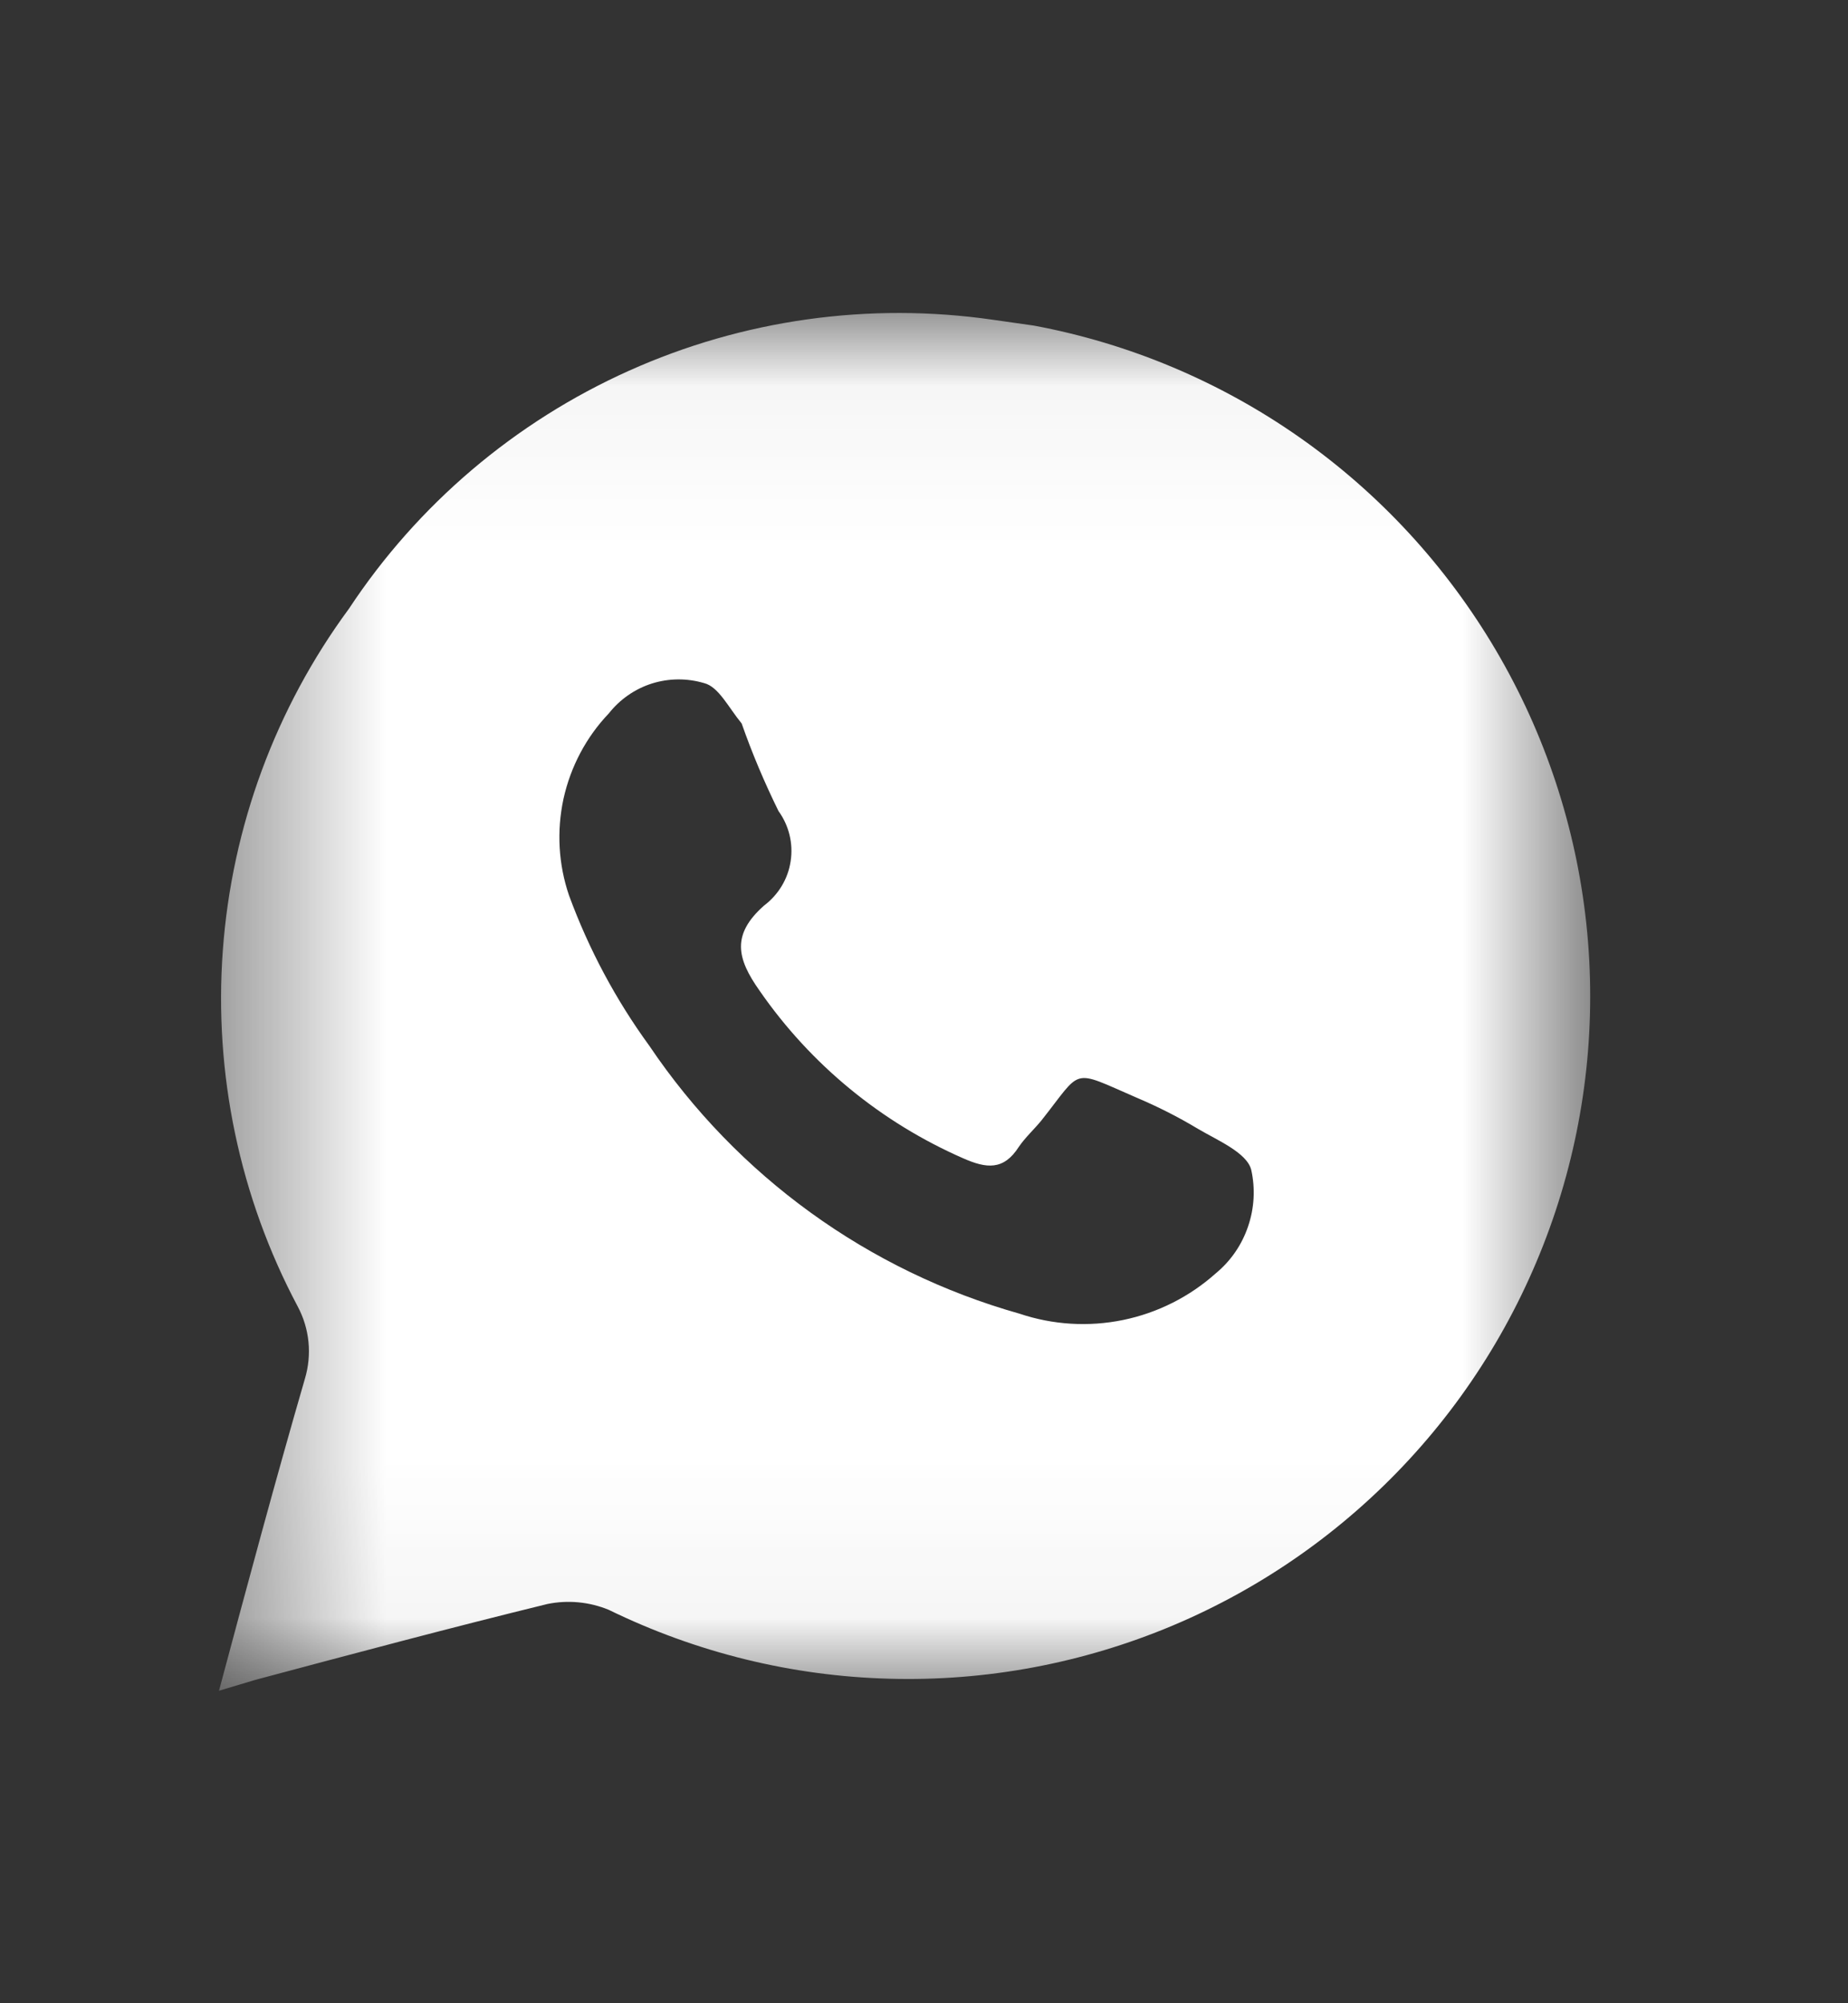 <?xml version="1.0" encoding="UTF-8"?> <svg xmlns="http://www.w3.org/2000/svg" width="12" height="13" viewBox="0 0 12 13" fill="none"><rect x="0" y="0" width="12" height="13" fill="#333333" stroke="none"/><mask id="mask0_1392_3973" style="mask-type:luminance" maskUnits="userSpaceOnUse" x="1" y="2" width="10" height="9"><path d="M1.422 2.047H10.328V10.953H1.422V2.047Z" fill="white"></path></mask><g mask="url(#mask0_1392_3973)"><path d="M6.714 2.113L6.447 2.075C5.644 1.959 4.824 2.074 4.084 2.406C3.344 2.738 2.713 3.273 2.266 3.95C1.789 4.597 1.506 5.365 1.447 6.166C1.388 6.967 1.556 7.769 1.933 8.478C1.971 8.549 1.995 8.627 2.003 8.708C2.011 8.788 2.003 8.87 1.98 8.947C1.788 9.608 1.609 10.274 1.422 10.972L1.656 10.902C2.289 10.733 2.922 10.564 3.555 10.409C3.688 10.382 3.827 10.395 3.953 10.447C4.521 10.724 5.141 10.877 5.773 10.894C6.404 10.912 7.032 10.794 7.615 10.549C8.197 10.304 8.72 9.937 9.149 9.473C9.578 9.009 9.902 8.459 10.101 7.859C10.3 7.259 10.368 6.624 10.301 5.996C10.234 5.368 10.033 4.761 9.712 4.217C9.391 3.673 8.958 3.203 8.441 2.84C7.924 2.477 7.335 2.229 6.714 2.113ZM7.895 8.263C7.725 8.415 7.517 8.52 7.293 8.566C7.069 8.612 6.837 8.598 6.62 8.525C5.638 8.248 4.786 7.632 4.216 6.786C3.998 6.487 3.823 6.159 3.695 5.811C3.626 5.609 3.614 5.393 3.659 5.184C3.705 4.976 3.806 4.784 3.953 4.63C4.025 4.539 4.122 4.471 4.232 4.436C4.343 4.401 4.461 4.4 4.572 4.433C4.666 4.456 4.731 4.592 4.816 4.695C4.884 4.889 4.964 5.078 5.055 5.263C5.123 5.357 5.152 5.474 5.134 5.589C5.117 5.704 5.054 5.807 4.961 5.877C4.75 6.064 4.783 6.219 4.933 6.43C5.264 6.908 5.722 7.284 6.255 7.517C6.405 7.583 6.517 7.597 6.616 7.442C6.658 7.381 6.714 7.33 6.761 7.273C7.033 6.931 6.948 6.936 7.38 7.123C7.517 7.181 7.65 7.248 7.778 7.325C7.905 7.4 8.097 7.48 8.125 7.592C8.152 7.714 8.145 7.841 8.104 7.96C8.064 8.078 7.992 8.183 7.895 8.263Z" fill="white"></path></g></svg> 